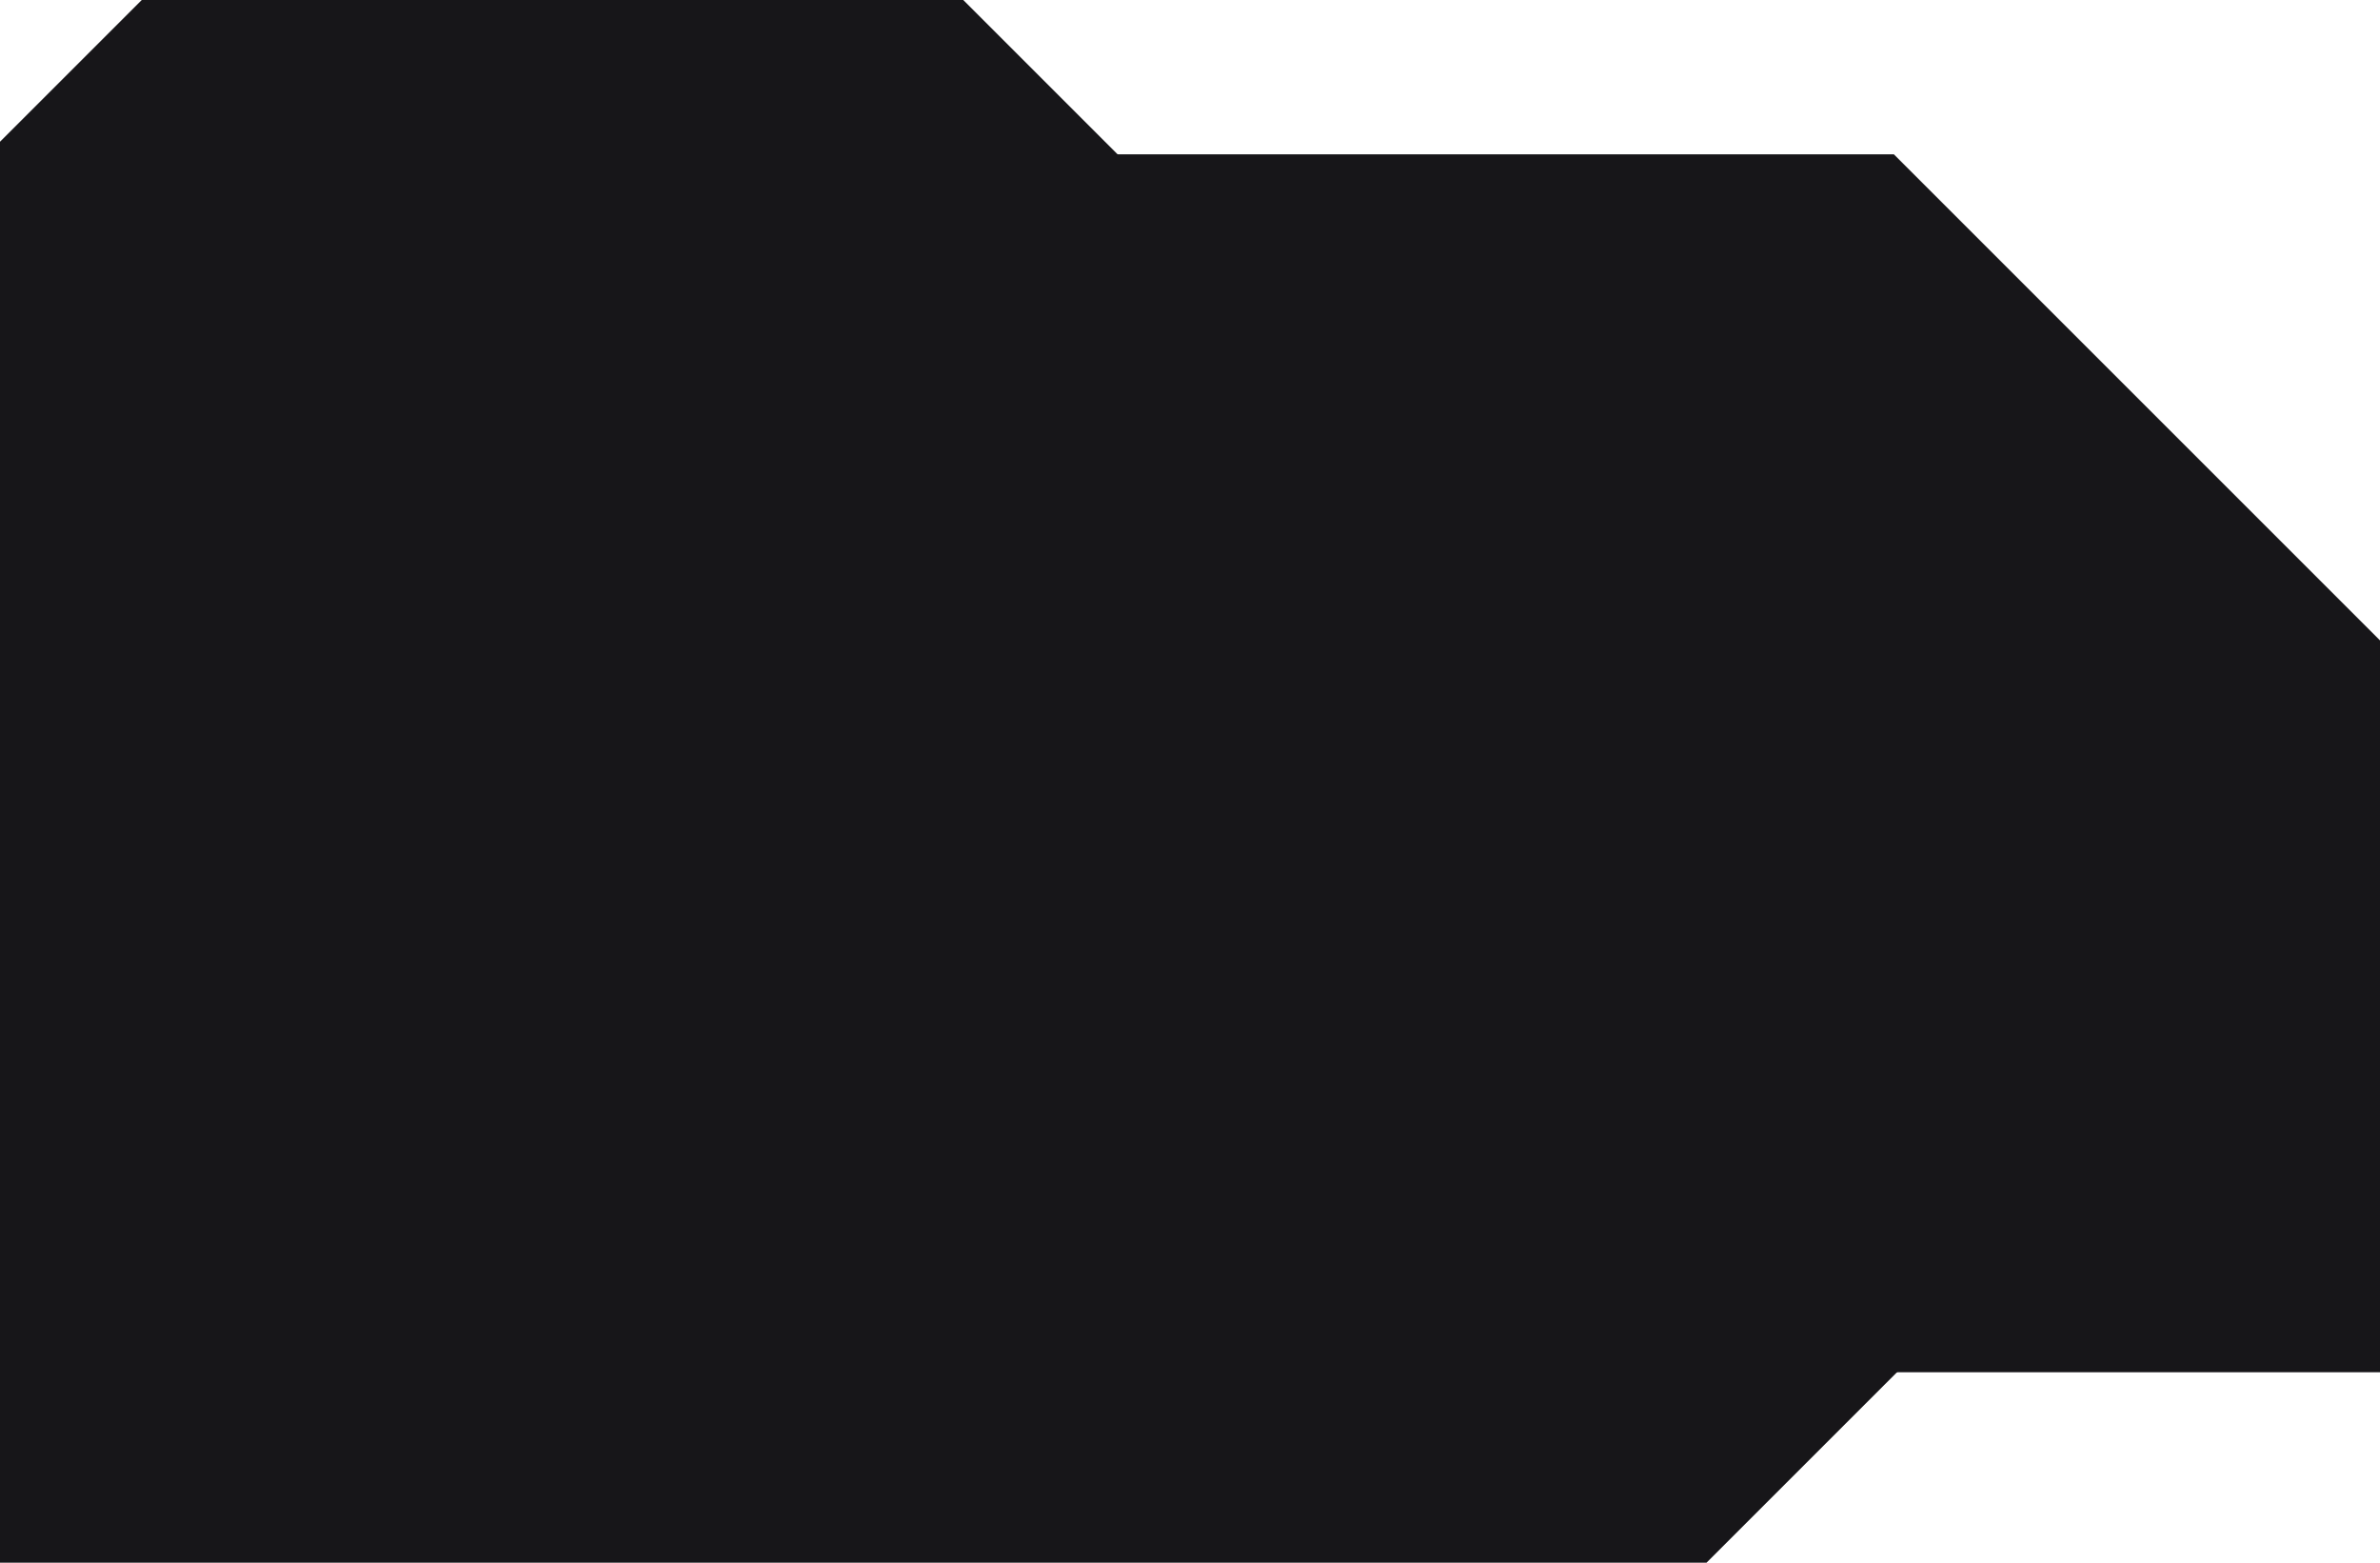 <?xml version="1.0" encoding="UTF-8"?> <svg xmlns="http://www.w3.org/2000/svg" id="_Слой_2" data-name="Слой_2" version="1.1" viewBox="0 0 856.38 562.36"><defs><style> .st0 { fill: #171619; } </style></defs><path class="st0" d="M857.45,493.83H0V55.53h681.45c68.73,68.73,107.27,107.27,176,176v262.3Z"></path><path class="st0" d="M426.6,470.21H0V51L51,0h295.6l80,80v390.21Z"></path><path class="st0" d="M613.43,562.98H0v-267.02h690.43v190.02l-77,77Z"></path></svg> 